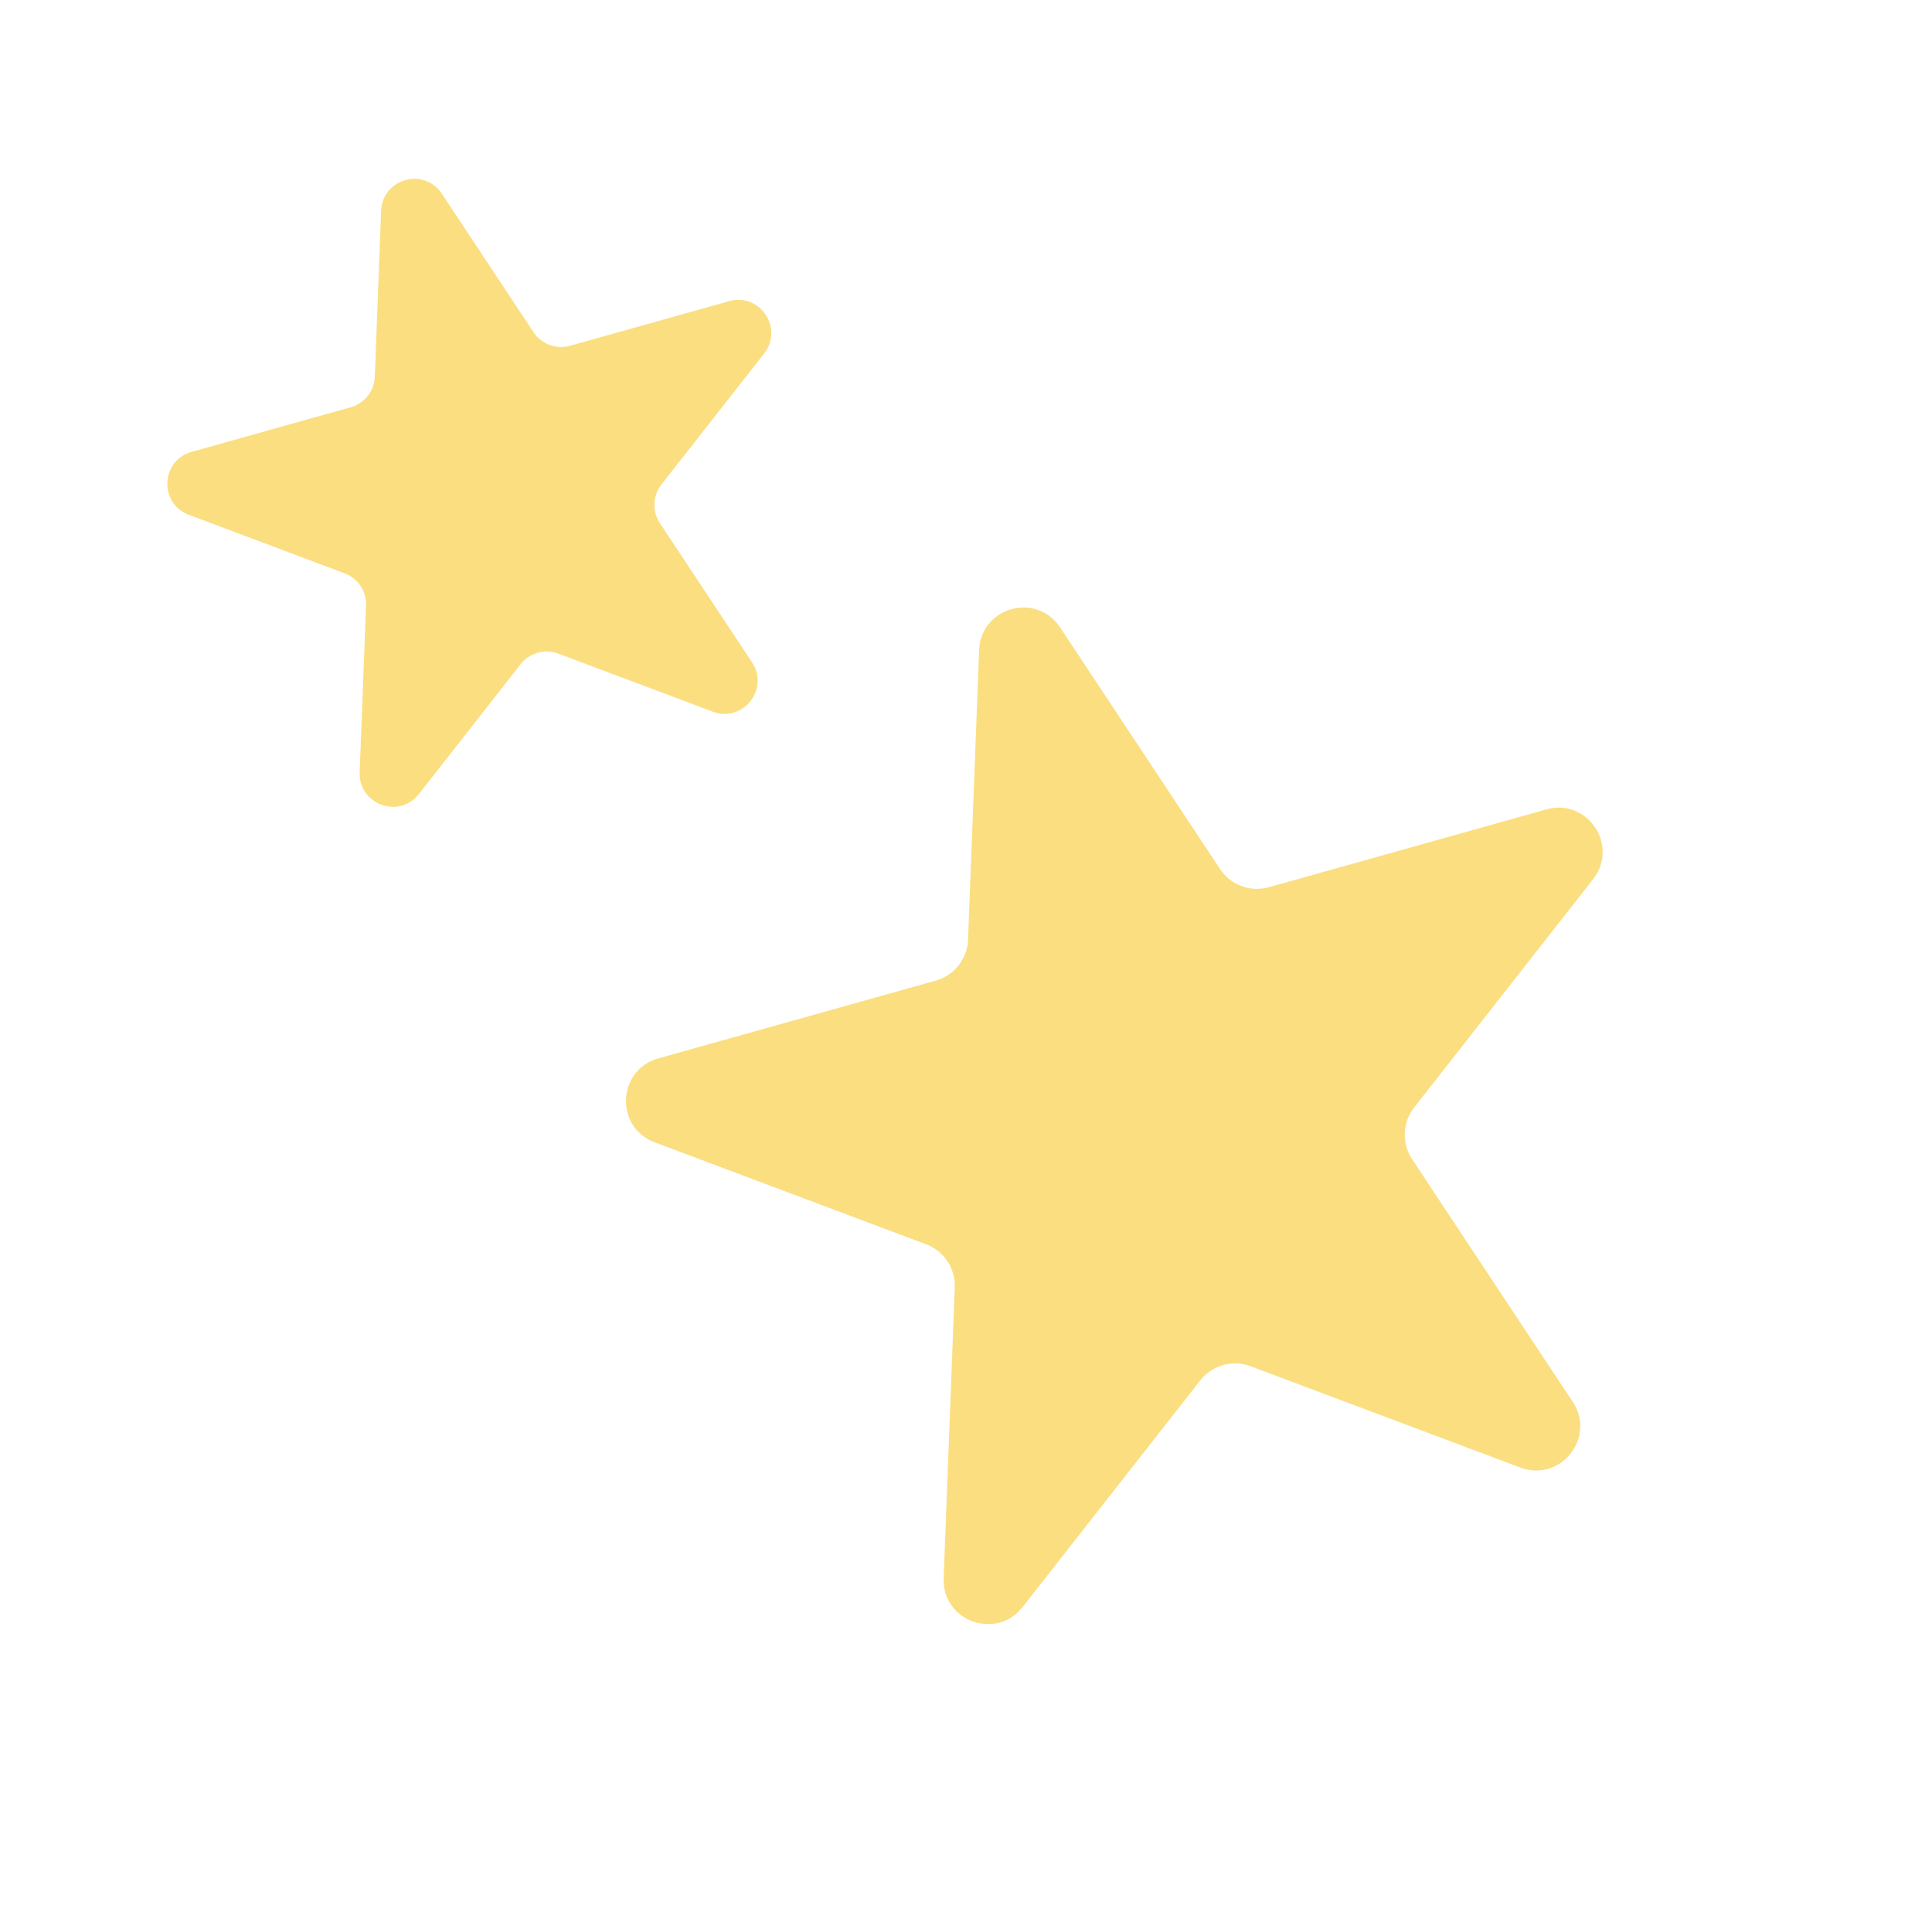<?xml version="1.0" encoding="utf-8"?>
<svg xmlns="http://www.w3.org/2000/svg" fill="none" height="173" viewBox="0 0 175 173" width="175">
<path d="M96.022 56.815C93.876 53.575 88.838 54.987 88.689 58.87L87.686 85.103C87.62 86.839 86.441 88.333 84.769 88.802L59.624 95.851C55.901 96.894 55.678 102.087 59.297 103.447L83.893 112.686C85.505 113.292 86.549 114.862 86.483 116.583L85.476 142.923C85.328 146.798 90.229 148.595 92.621 145.543L108.725 125.001C109.802 123.627 111.645 123.111 113.279 123.725L137.714 132.903C141.345 134.267 144.597 130.184 142.456 126.95L127.905 104.972C126.954 103.536 127.029 101.652 128.092 100.296L144.302 79.619C146.687 76.576 143.797 72.256 140.074 73.299L114.929 80.348C113.256 80.817 111.473 80.153 110.514 78.704L96.022 56.815Z" fill="#F9BE00" opacity="0.5"/>
<path d="M40.023 17.546C38.414 15.116 34.635 16.175 34.524 19.088L33.95 34.109C33.9 35.411 33.016 36.532 31.762 36.883L17.35 40.923C14.558 41.706 14.39 45.6 17.105 46.62L31.214 51.92C32.424 52.374 33.206 53.552 33.157 54.843L32.58 69.944C32.469 72.851 36.144 74.199 37.939 71.91L47.158 60.15C47.965 59.119 49.348 58.732 50.574 59.192L64.562 64.447C67.285 65.47 69.724 62.408 68.119 59.982L59.776 47.381C59.063 46.304 59.119 44.891 59.916 43.874L69.215 32.013C71.004 29.731 68.837 26.491 66.044 27.273L51.633 31.313C50.379 31.665 49.041 31.167 48.322 30.081L40.023 17.546Z" fill="#F9BE00" opacity="0.5"/>
</svg>